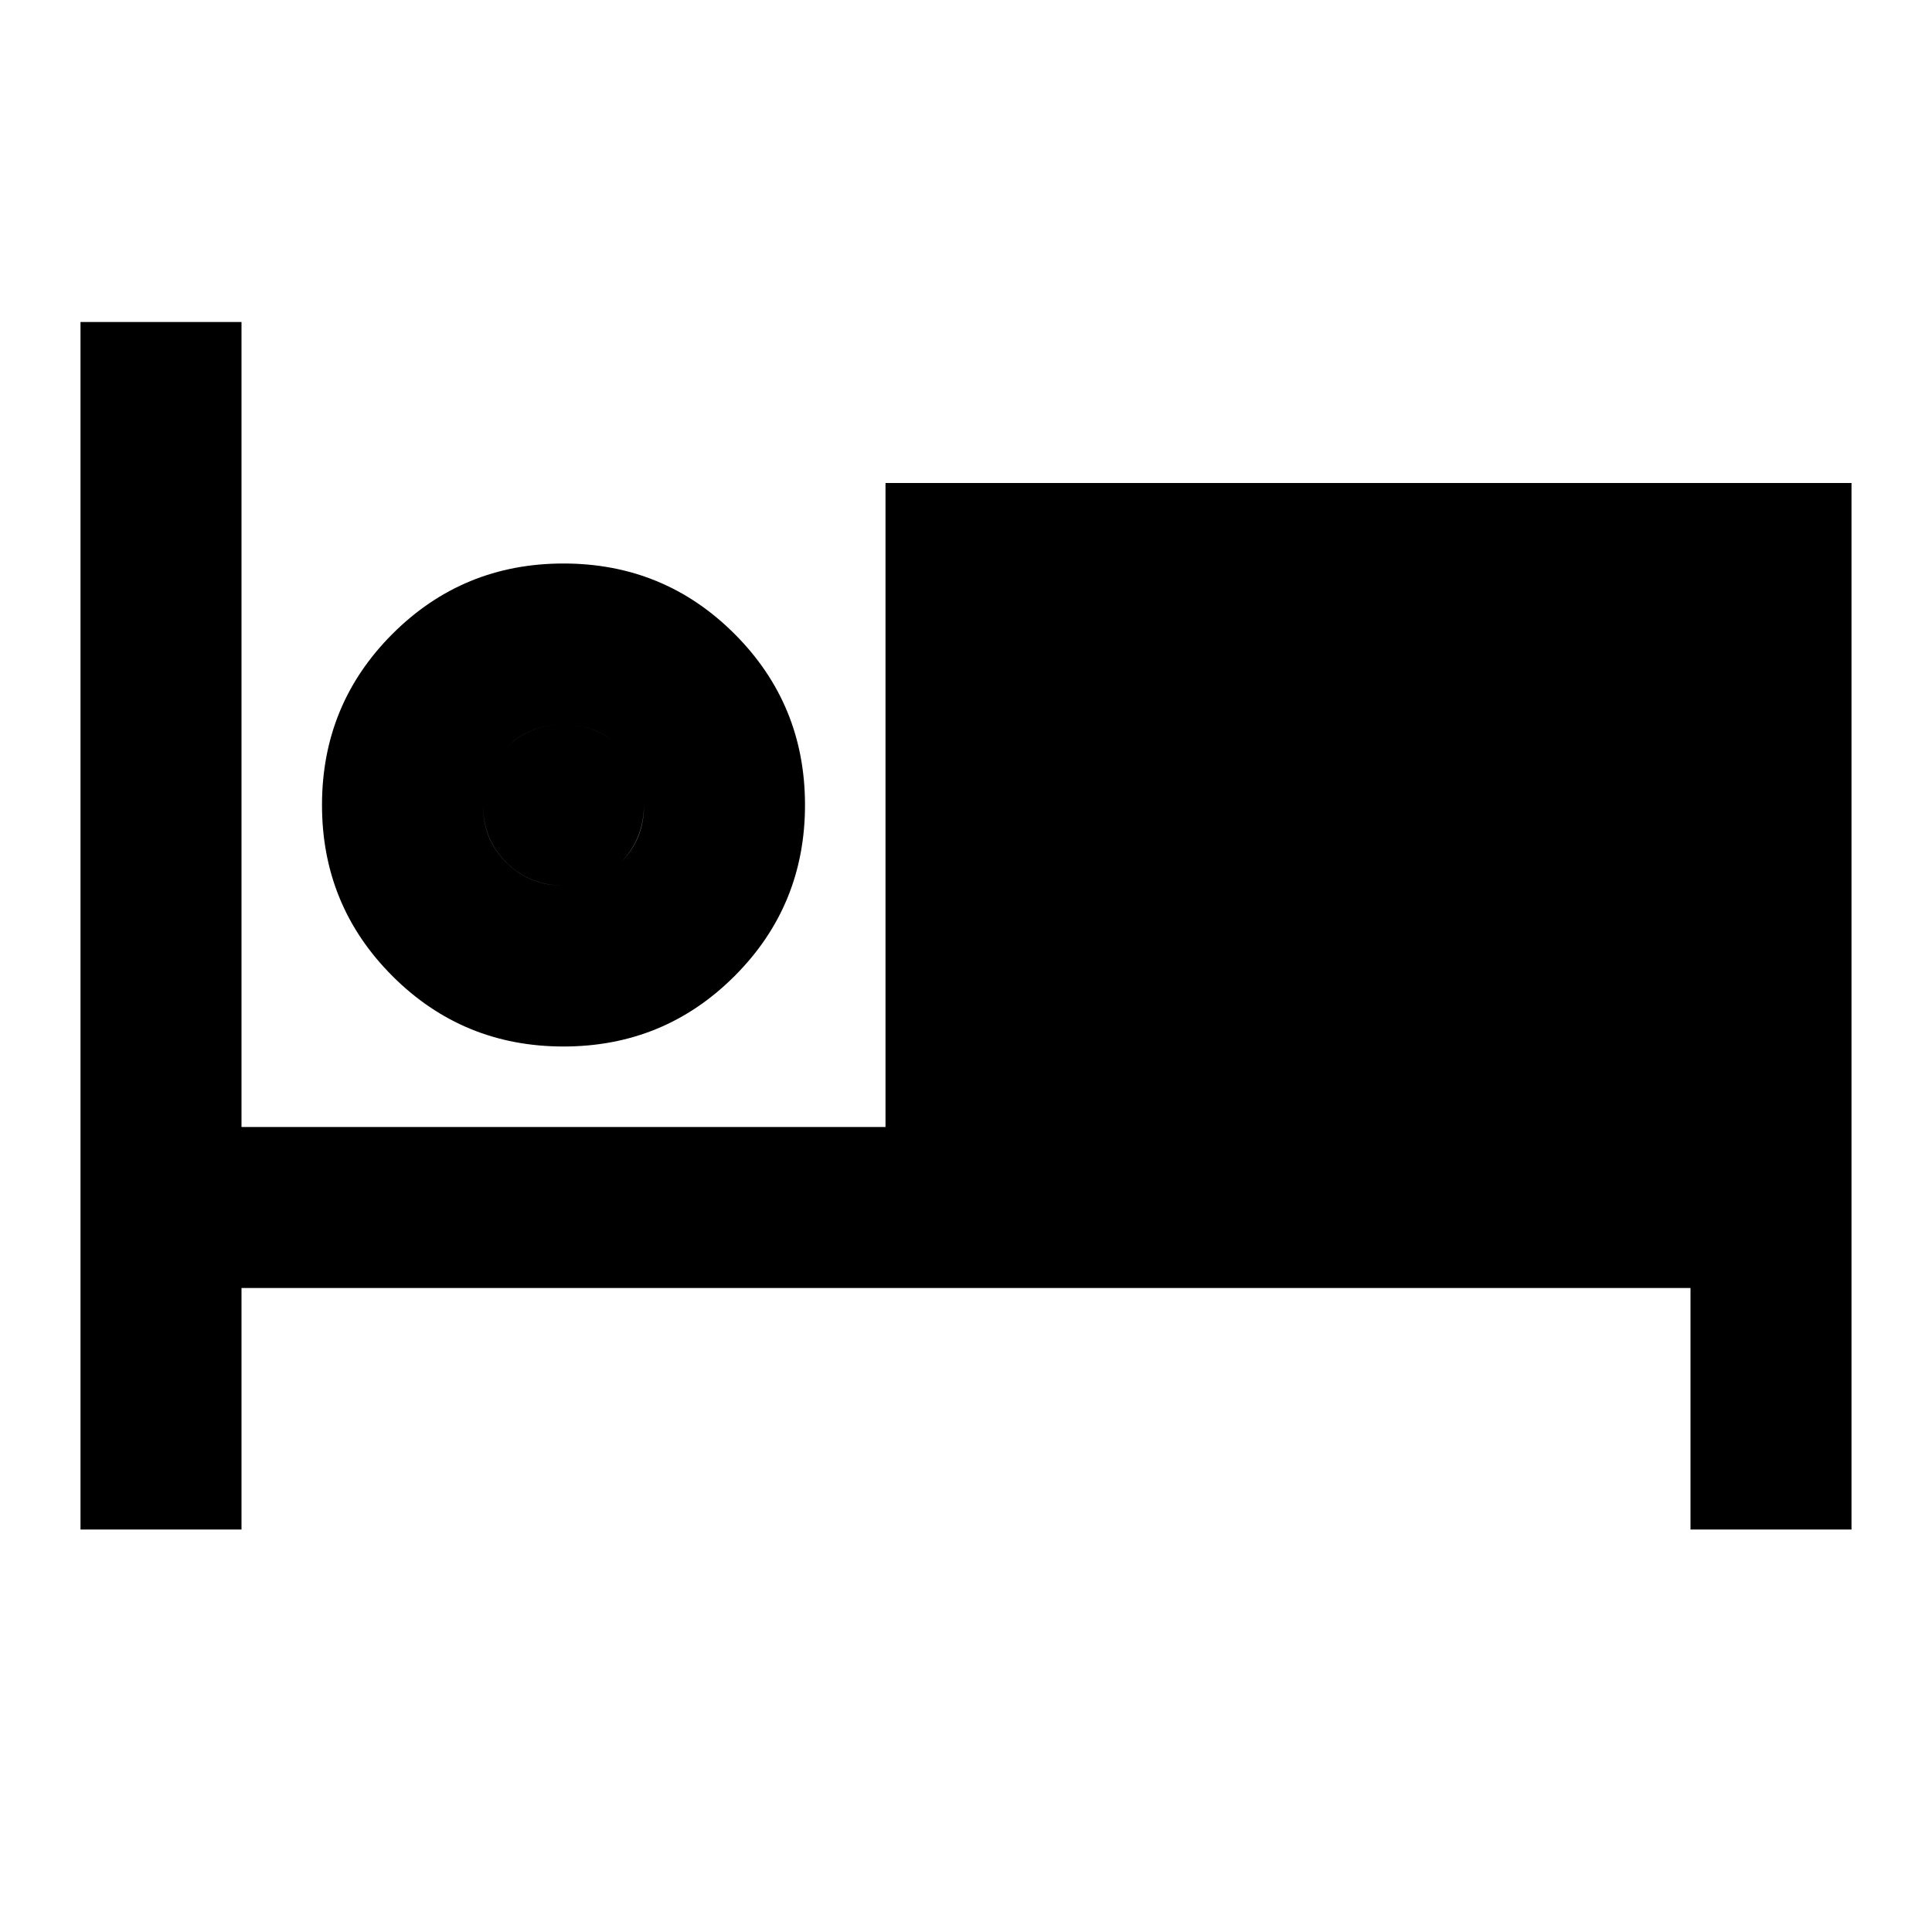 <?xml version="1.0" encoding="utf-8"?>
<!-- Generator: www.svgicons.com -->
<svg xmlns="http://www.w3.org/2000/svg" width="800" height="800" viewBox="0 0 24 24">
<path fill="currentColor" d="M1 19V4h2v10h8V6h12v13h-2v-3H3v3zm6-6q-1.25 0-2.125-.875T4 10t.875-2.125T7 7t2.125.875T10 10t-.875 2.125T7 13m0-2q.425 0 .713-.288T8 10t-.288-.712T7 9t-.712.288T6 10t.288.713T7 11m0 0q-.425 0-.712-.288T6 10t.288-.712T7 9t.713.288T8 10t-.288.713T7 11"/>
</svg>